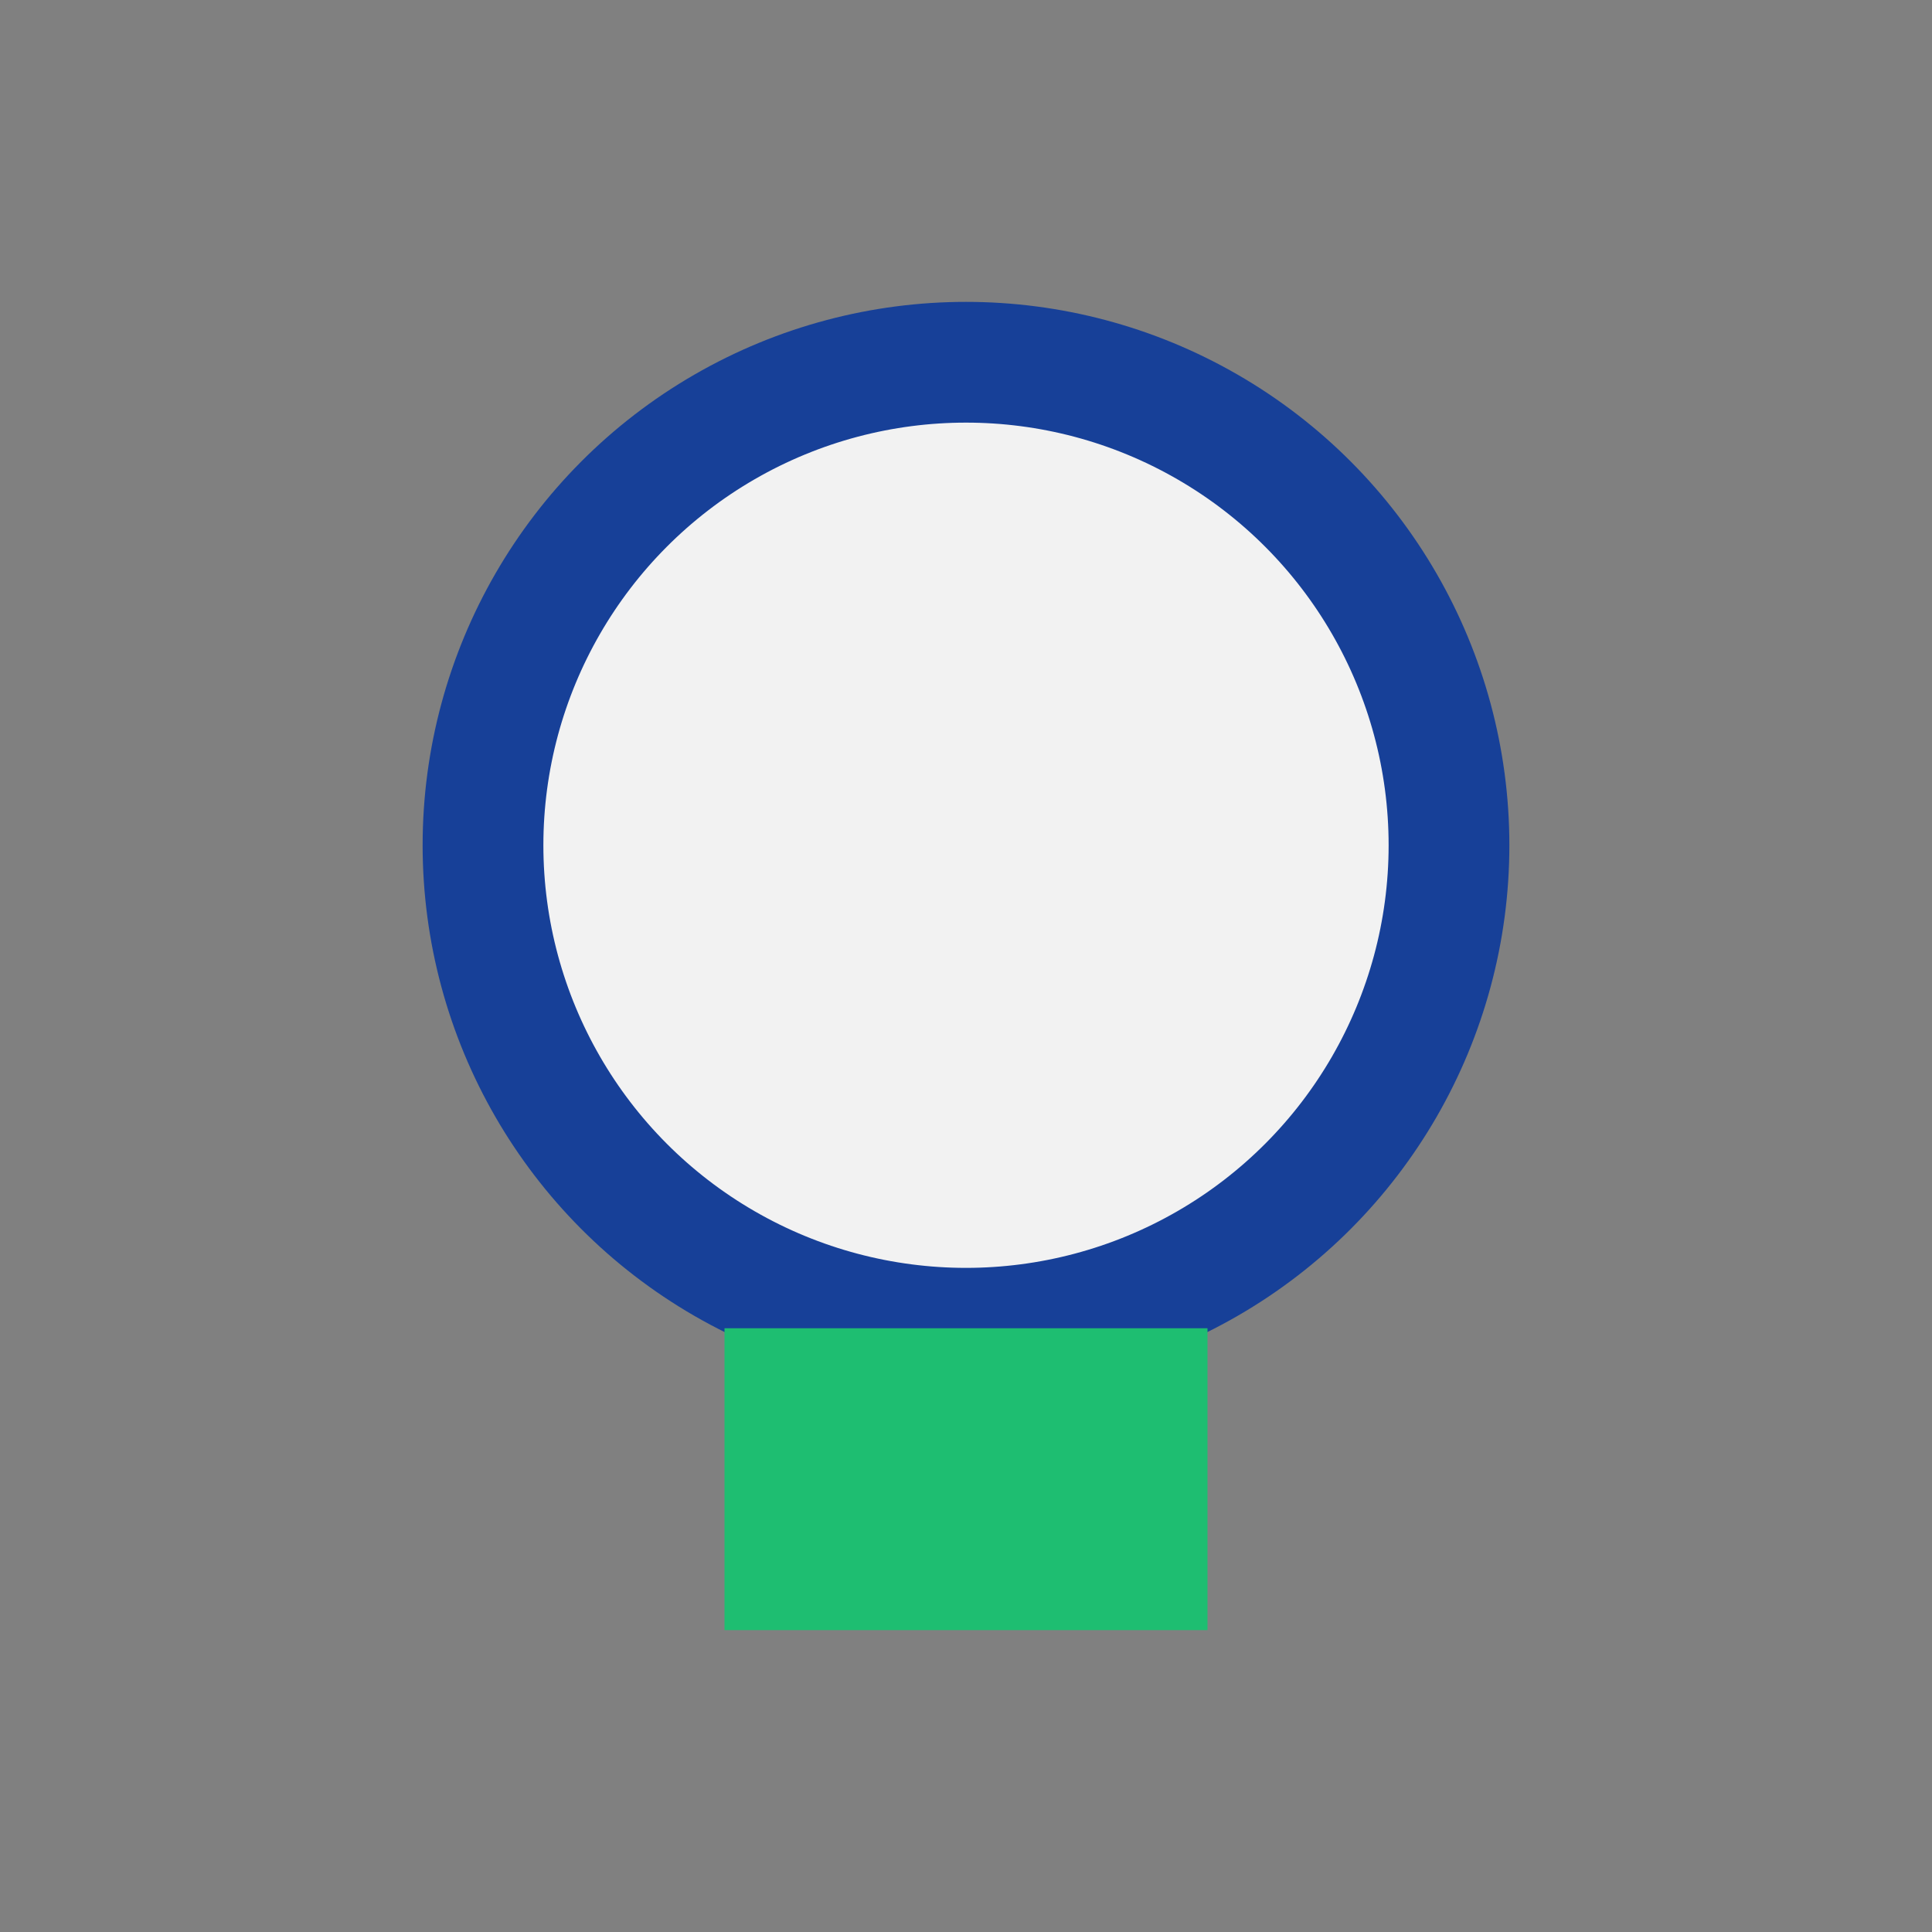 <?xml version="1.0" encoding="UTF-8"?>
<svg xmlns="http://www.w3.org/2000/svg" width="32" height="32" viewBox="0 0 32 32"><rect x="0" y="0" width="32" height="32" fill="#808080" stroke="none"/><circle cx="16" cy="14" r="8" fill="#F2F2F2" stroke="#174098" stroke-width="2"/><rect x="12" y="22" width="8" height="5" fill="#1EBE71"/></svg>